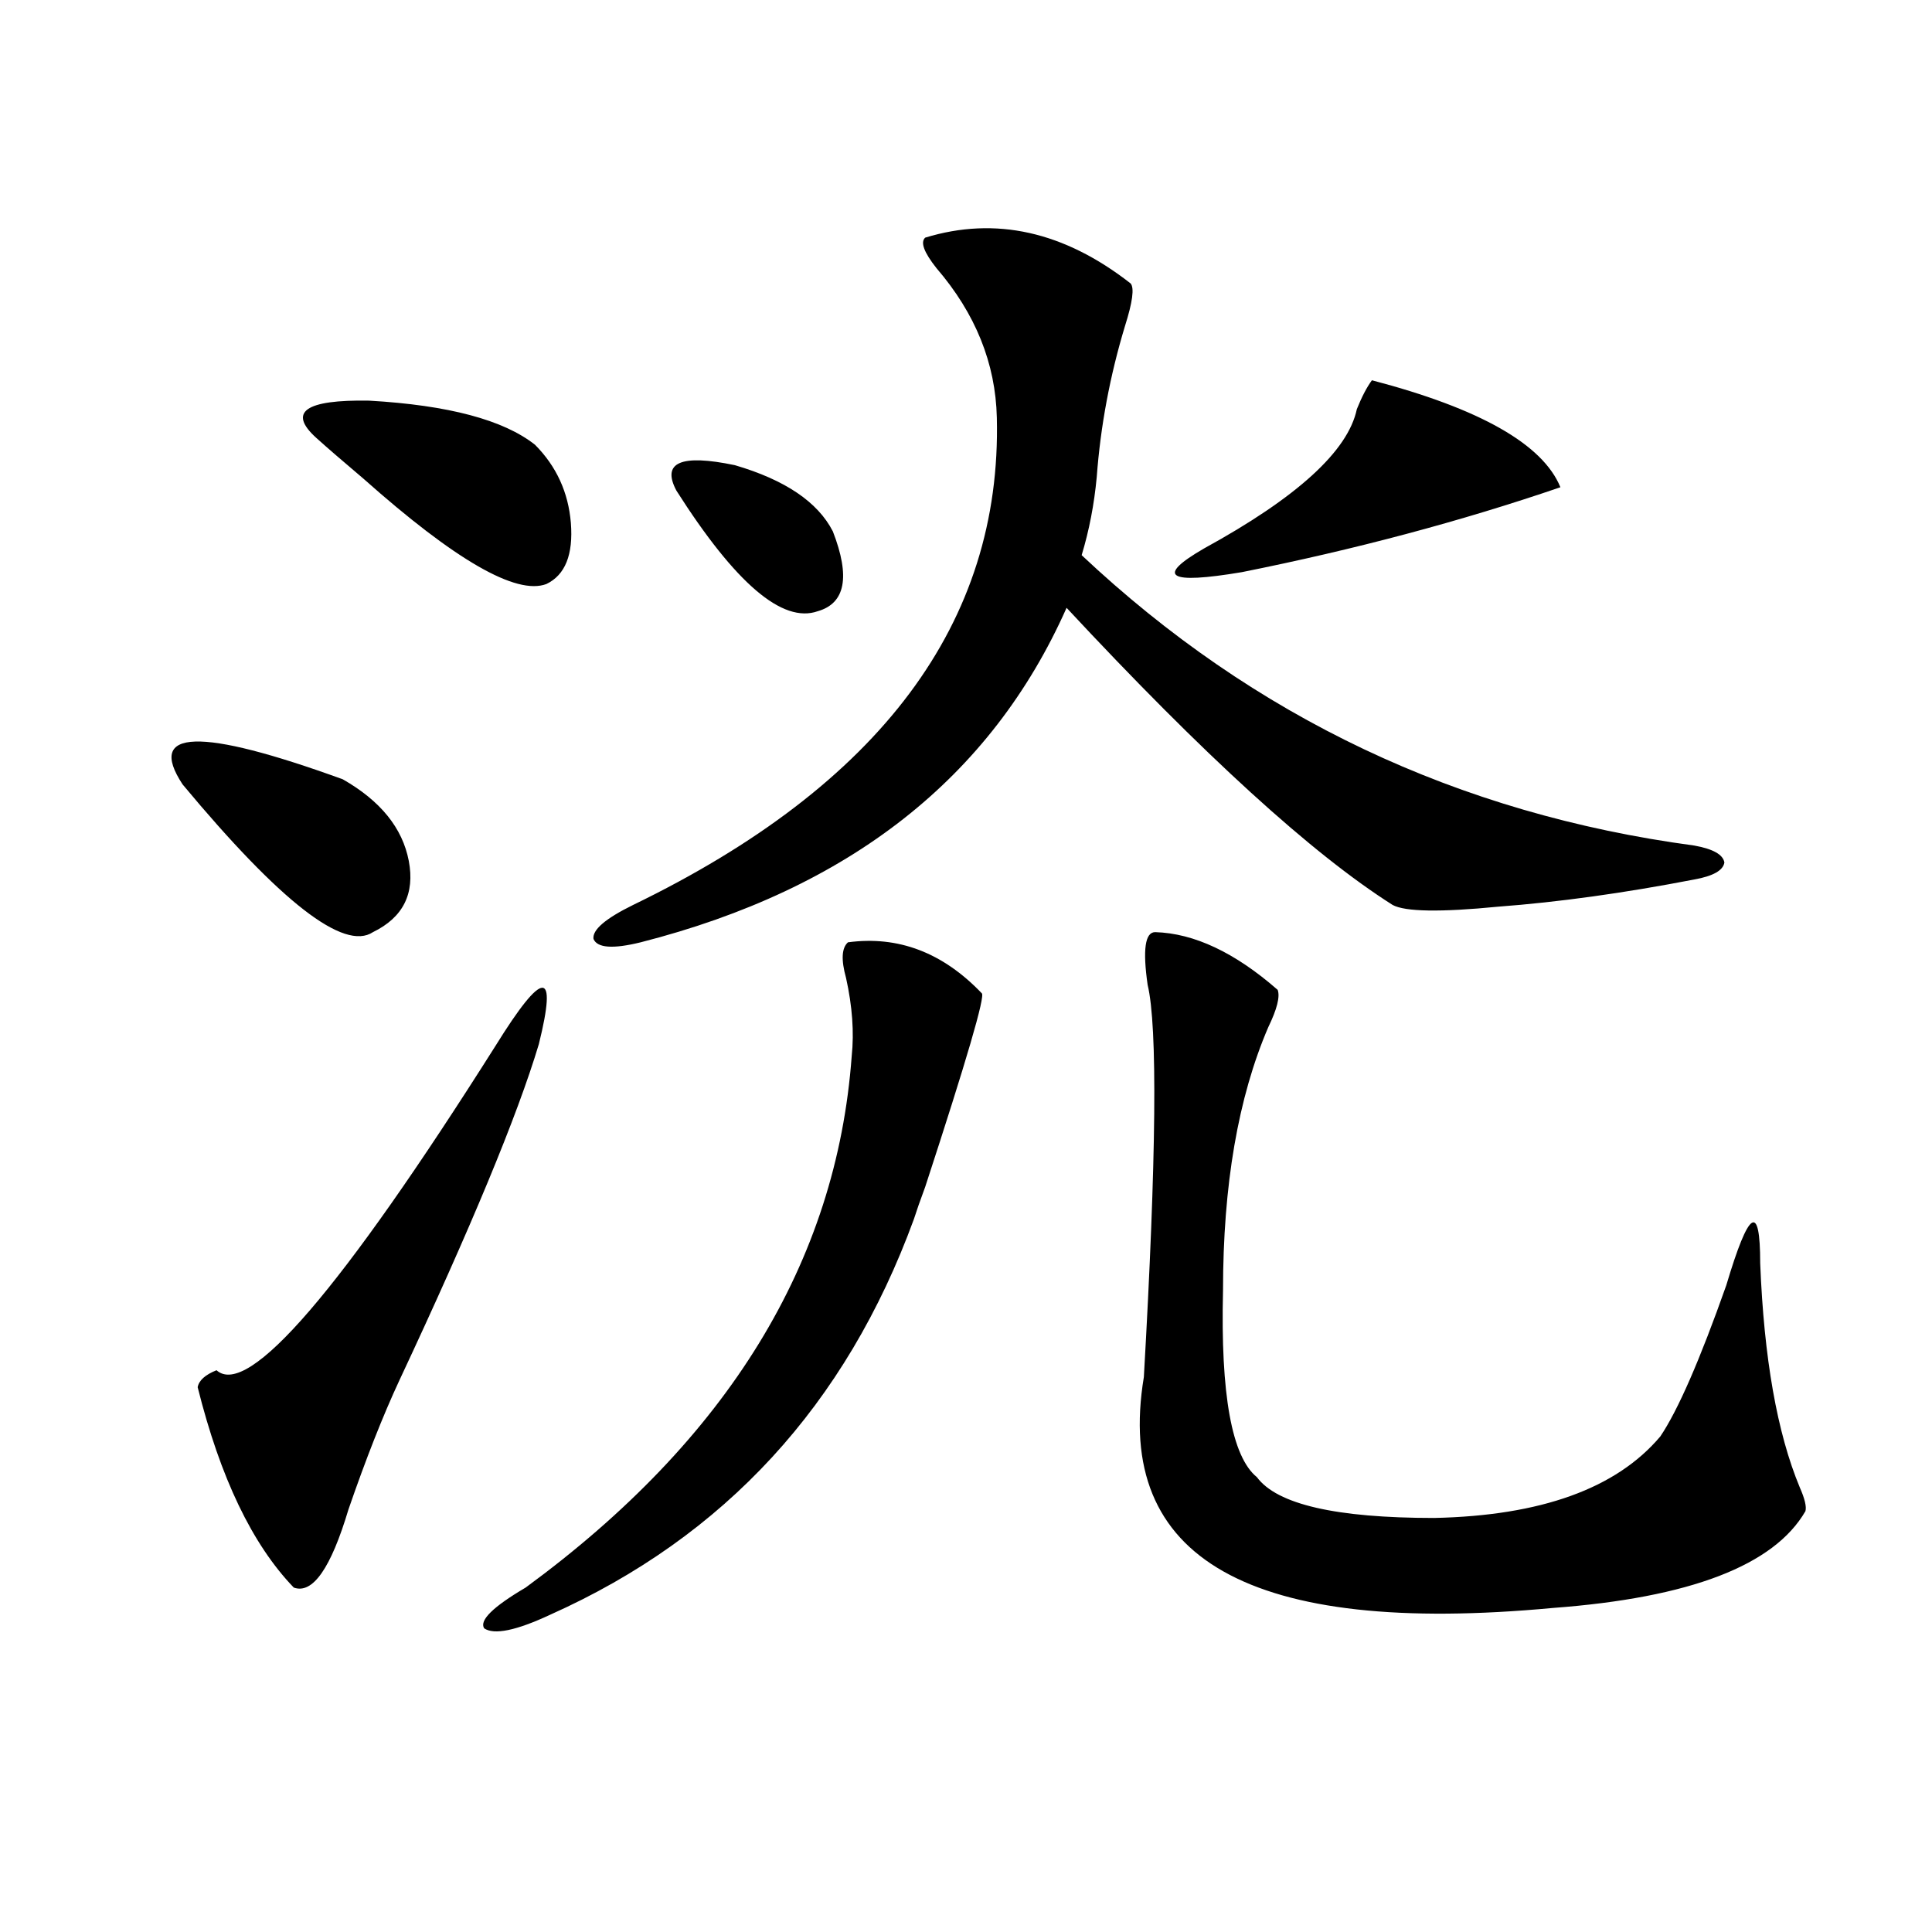 <?xml version="1.0" encoding="utf-8"?>
<!-- Generator: Adobe Illustrator 16.0.0, SVG Export Plug-In . SVG Version: 6.00 Build 0)  -->
<!DOCTYPE svg PUBLIC "-//W3C//DTD SVG 1.1//EN" "http://www.w3.org/Graphics/SVG/1.1/DTD/svg11.dtd">
<svg version="1.1" id="图层_1" xmlns="http://www.w3.org/2000/svg" xmlns:xlink="http://www.w3.org/1999/xlink" x="0px" y="0px"
	 width="1000px" height="1000px" viewBox="0 0 1000 1000" enable-background="new 0 0 1000 1000" xml:space="preserve">
<path d="M94.51,406.008c-18.871-28.701,8.78-29.58,82.925-2.637c19.512,11.138,30.884,25.2,34.146,42.188
	c3.247,17.002-2.927,29.307-18.536,36.914C178.075,492.443,145.24,466.955,94.51,406.008z M256.457,541.359
	c24.71-39.839,32.194-40.127,22.438-0.879c-11.066,36.914-35.121,94.922-72.193,174.023c-8.46,18.169-17.24,40.43-26.341,66.797
	c-9.115,30.474-18.536,43.945-28.292,40.43c-21.463-22.261-38.048-56.826-49.755-103.711c0.641-3.516,3.902-6.44,9.756-8.789
	C128.32,723.884,176.459,667.922,256.457,541.359z M163.776,226.711c-14.969-13.472-5.854-19.912,27.316-19.336
	c40.975,2.349,69.587,9.971,85.852,22.852c11.052,11.138,17.226,24.609,18.536,40.43c1.296,16.411-2.927,26.958-12.683,31.641
	c-15.609,5.864-47.163-12.305-94.632-54.492C177.1,238.439,168.975,231.408,163.776,226.711z M438.892,487.746
	c26.006-3.516,49.1,5.273,69.267,26.367c1.951,1.182-7.805,34.58-29.268,100.195c-2.606,7.031-4.558,12.607-5.854,16.699
	c-35.121,96.104-97.894,164.355-188.288,204.785c-17.561,8.199-28.947,10.547-34.146,7.031c-2.606-4.105,4.543-11.137,21.463-21.094
	c104.708-76.753,160.972-168.447,168.776-275.098c1.296-12.305,0.32-25.776-2.927-40.43
	C435.31,496.838,435.63,490.686,438.892,487.746z M478.891,123c36.417-11.123,71.858-3.213,106.339,23.73
	c1.951,2.349,0.976,9.668-2.927,21.973c-7.805,25.791-12.683,51.855-14.634,78.223c-1.311,14.063-3.902,27.549-7.805,40.43
	c89.099,83.799,194.782,133.896,317.065,150.293c9.756,1.758,14.954,4.697,15.609,8.789c-0.655,4.106-5.854,7.031-15.609,8.789
	c-36.432,7.031-70.242,11.729-101.461,14.063c-29.923,2.939-48.139,2.637-54.633-0.879c-41.63-26.367-97.894-77.632-168.776-153.809
	c-39.023,87.891-112.527,145.61-220.482,173.145c-14.313,3.516-22.438,2.939-24.39-1.758c-0.655-4.683,6.174-10.547,20.487-17.578
	c128.122-62.1,190.88-146.187,188.288-252.246c-0.655-28.125-11.066-53.901-31.219-77.344
	C478.235,130.622,476.284,125.349,478.891,123z M350.113,253.957c-7.805-14.639,2.271-19.033,30.243-13.184
	c26.006,7.622,42.926,19.048,50.73,34.277c9.101,23.442,6.494,37.217-7.805,41.309C405.066,322.814,380.677,302.009,350.113,253.957
	z M597.912,482.473c20.152,0.591,41.295,10.547,63.413,29.883c1.296,3.516-0.335,9.971-4.878,19.336
	c-15.609,36.338-23.414,81.738-23.414,136.23c-1.311,53.916,4.543,86.133,17.561,96.68c10.396,14.063,40.975,21.094,91.705,21.094
	c55.273-1.167,94.297-15.229,117.07-42.188c9.101-13.472,20.487-39.551,34.146-78.223c11.707-39.248,17.561-43.066,17.561-11.426
	c1.951,49.219,8.78,87.891,20.487,116.016c2.592,5.864,3.567,9.971,2.927,12.305c-16.265,28.125-59.846,44.824-130.729,50.098
	c-156.749,14.64-227.312-25.186-211.702-119.531c6.494-113.667,7.149-181.343,1.951-203.027
	C591.403,491.564,592.699,482.473,597.912,482.473z M710.104,196.828c55.929,14.653,88.443,33.11,97.559,55.371
	c-51.386,17.578-106.339,32.231-164.874,43.945c-38.383,6.455-44.877,2.349-19.512-12.305c48.124-26.367,74.465-50.386,79.022-72.07
	C704.892,205.329,707.498,200.344,710.104,196.828z"/>
</svg>
